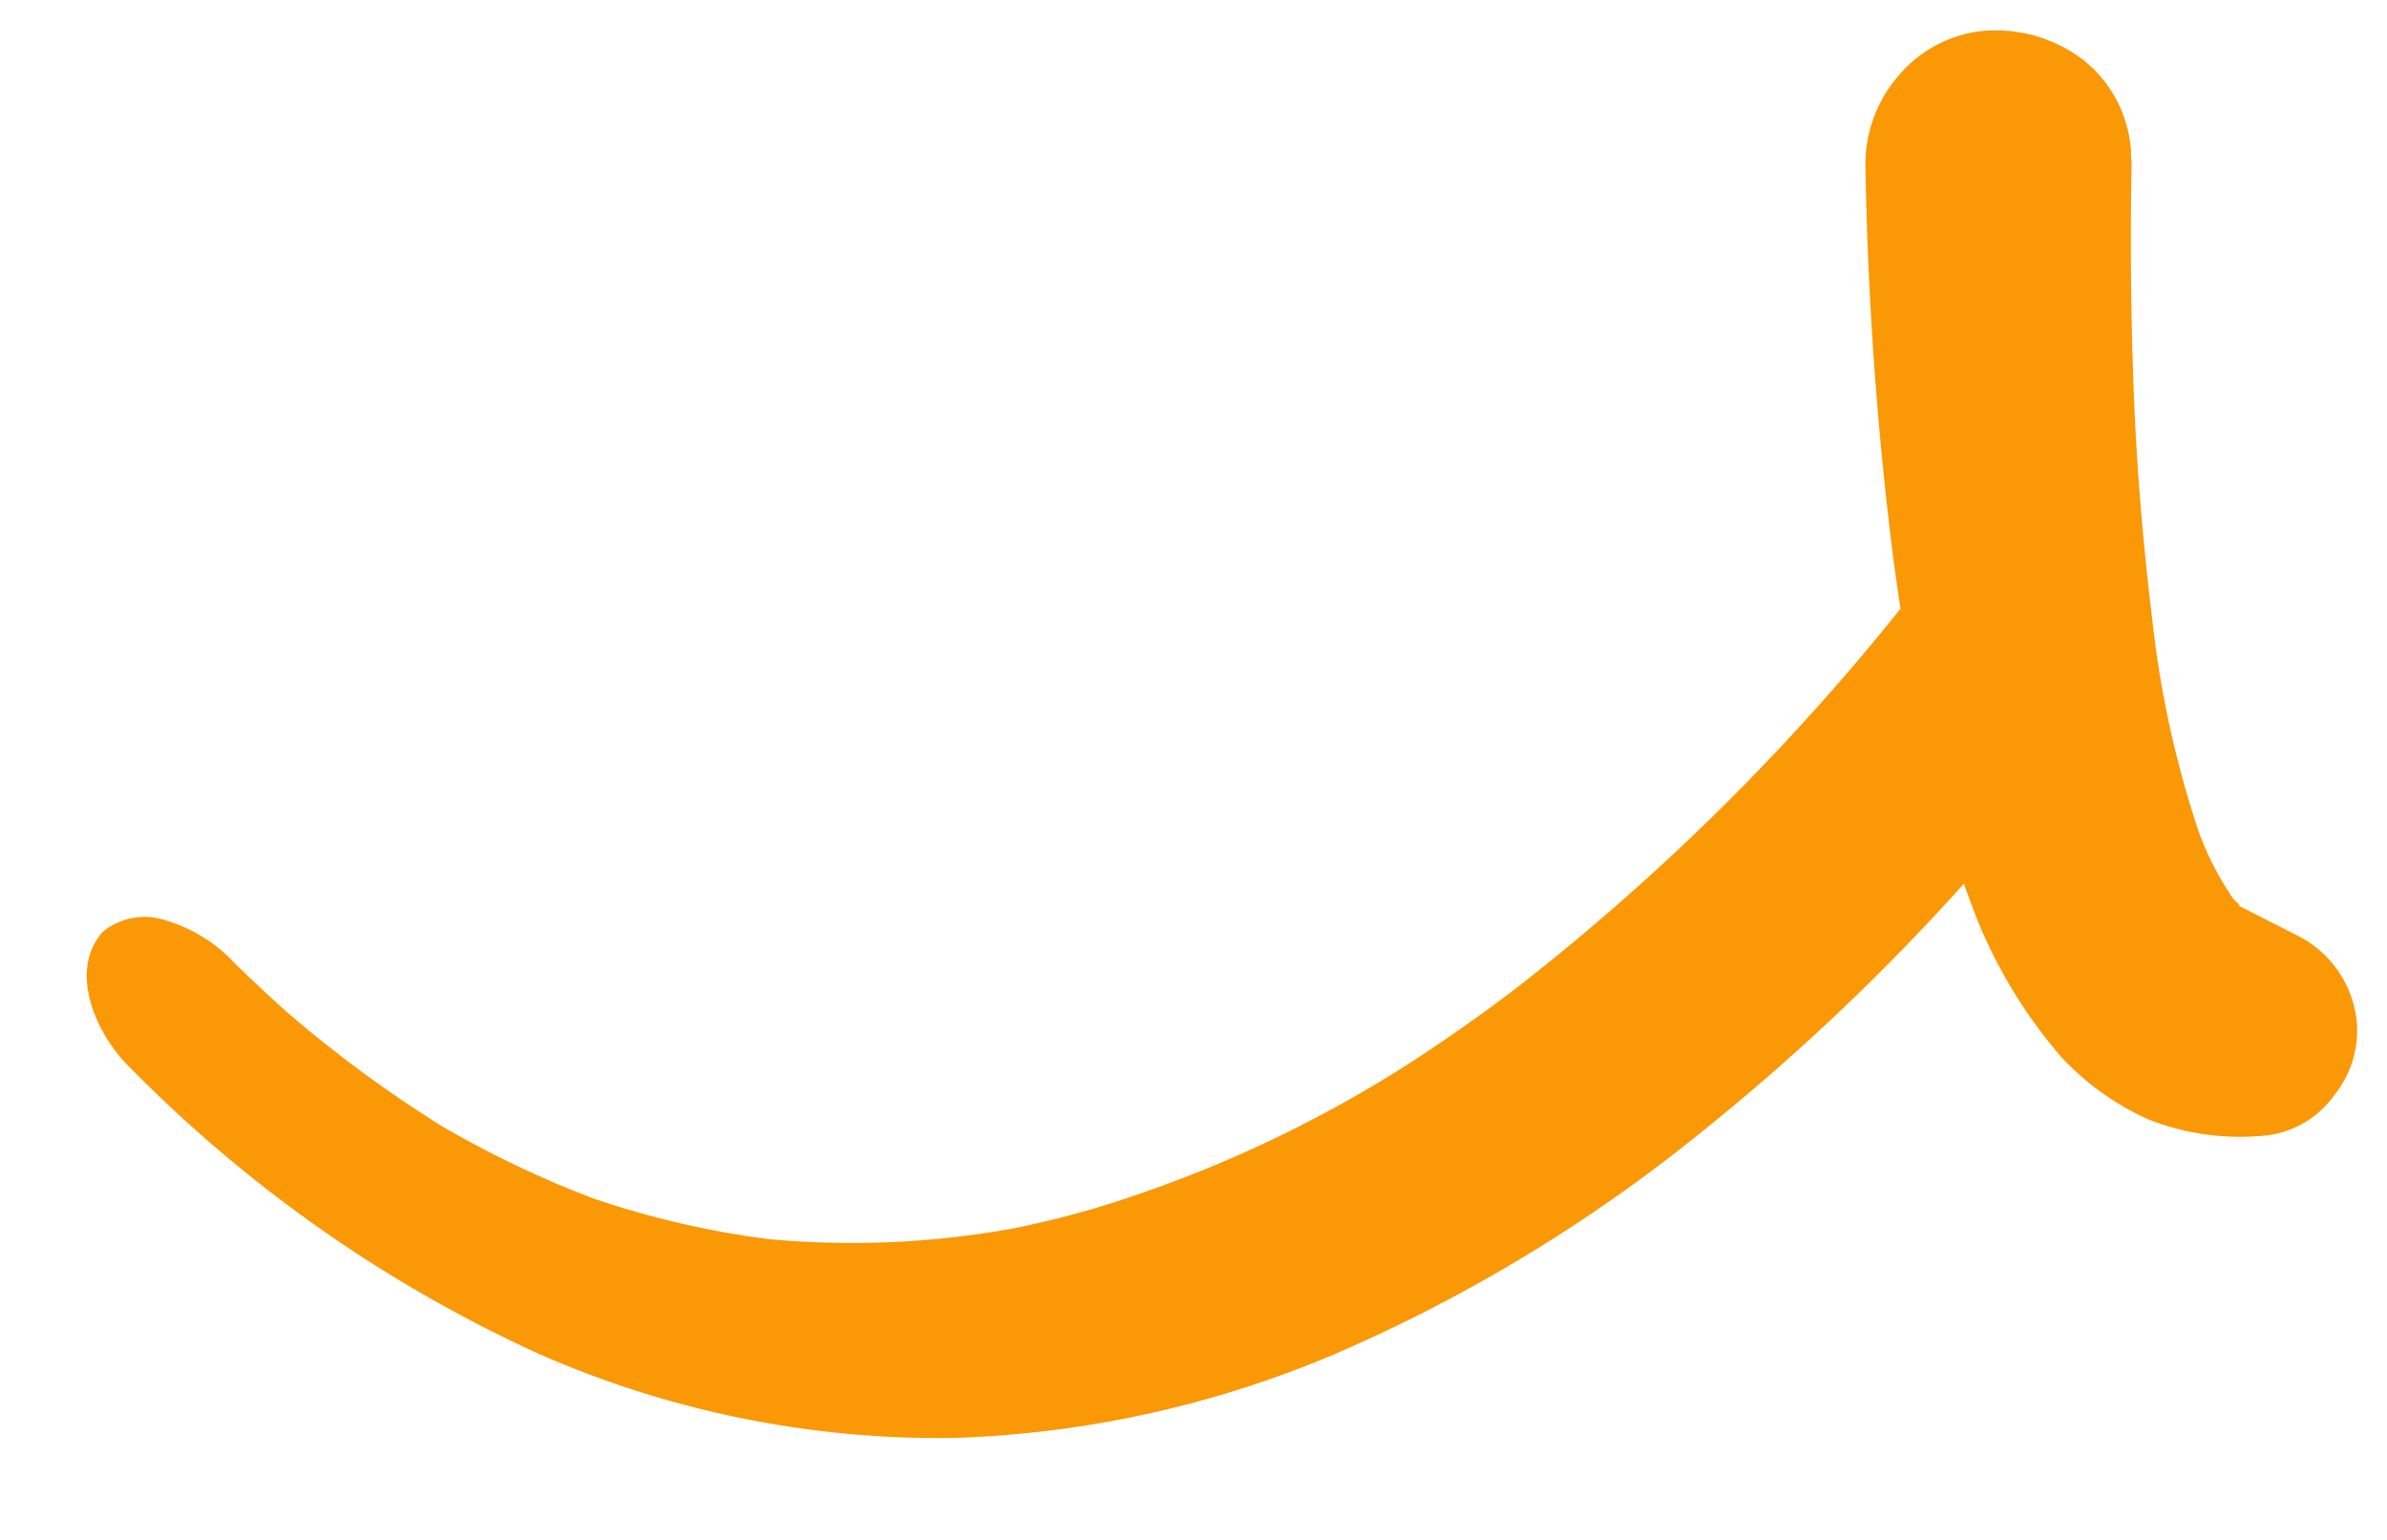 <svg xmlns="http://www.w3.org/2000/svg" width="338.55" height="218.5" viewBox="0 0 33.855 21.85">
  <g id="Grupo_774" data-name="Grupo 774" transform="translate(-475.001 -178)">
    <path id="Trazado_26" data-name="Trazado 26" d="M446.973,383.032l-.82-.552.034.012c0-.008-.009-.021-.028-.04a.444.444,0,0,1-.063-.086,4.117,4.117,0,0,1-.364-1,14.342,14.342,0,0,1-.285-3q0-1.692.131-3.263t.359-3.194a.6.6,0,0,0,.011-.115.376.376,0,0,1,.006-.081.389.389,0,0,0,.006-.081,1.8,1.8,0,0,0-.518-1.318,2.049,2.049,0,0,0-1.372-.581,1.808,1.808,0,0,0-1.252.483,1.913,1.913,0,0,0-.626,1.231,51.3,51.3,0,0,0-.285,5.352c0,.3.006.613.015.926a32.684,32.684,0,0,1-6.052,4.67q-.819.48-1.674.894a17.866,17.866,0,0,1-4.653,1.485q-.58.095-1.165.141a12.773,12.773,0,0,1-3.478-.271,12.573,12.573,0,0,1-2.41-.882,14.3,14.3,0,0,1-2.011-1.285,17.867,17.867,0,0,1-1.991-1.886q-.322-.371-.63-.756a2.2,2.2,0,0,0-.928-.735.934.934,0,0,0-.874.067c-.562.492-.263,1.439.132,1.935a19.449,19.449,0,0,0,5.243,4.739,14.107,14.107,0,0,0,5.683,1.917,15.013,15.013,0,0,0,5.579-.524,22.251,22.251,0,0,0,5.546-2.5,31.284,31.284,0,0,0,4.1-3.028c.039.174.08.348.124.522a7.026,7.026,0,0,0,.945,2.083,3.824,3.824,0,0,0,1.127,1.036,3.553,3.553,0,0,0,1.628.426,1.385,1.385,0,0,0,1.03-.455,1.458,1.458,0,0,0,.438-1.042A1.539,1.539,0,0,0,446.973,383.032Z" transform="translate(17.295 -134.419) rotate(-7)" fill="#fa9805"/>
  </g>
</svg>
